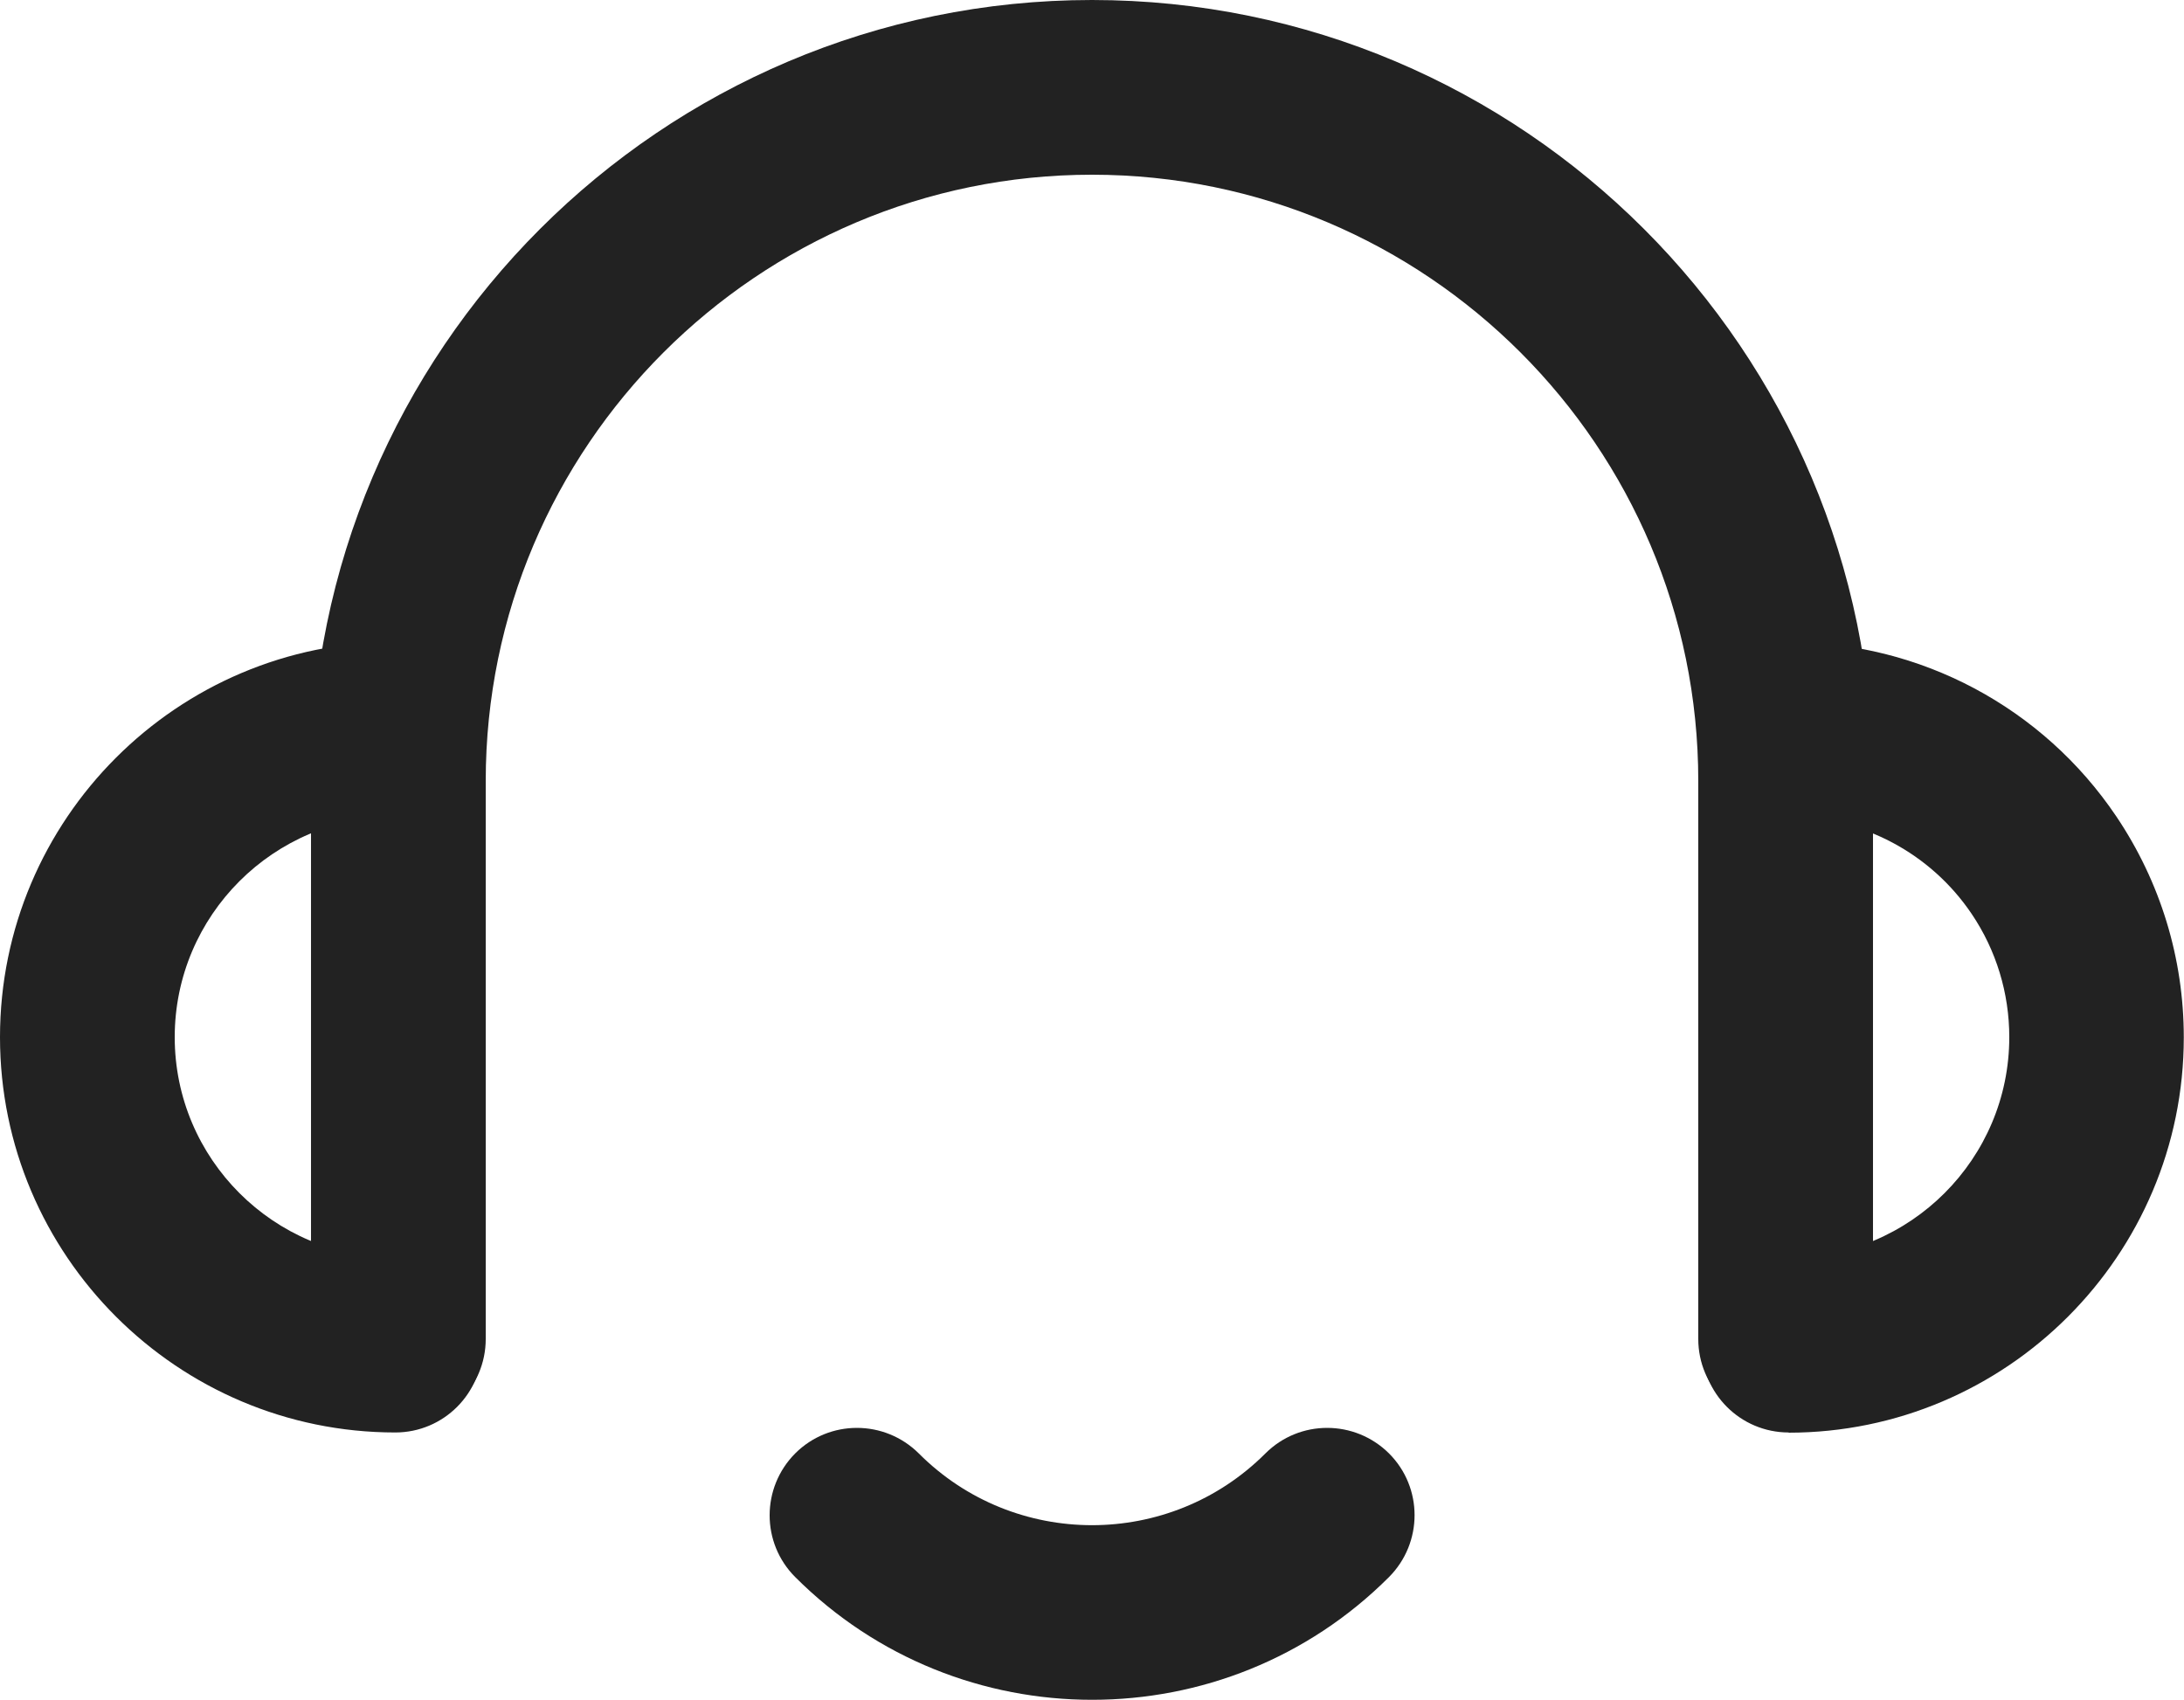 <svg xmlns="http://www.w3.org/2000/svg" xmlns:xlink="http://www.w3.org/1999/xlink" fill="none" version="1.1" width="62" height="48.255" viewBox="0 0 62 48.255"><defs><clipPath id="master_svg0_13_399"><rect x="0" y="0" width="62" height="48.255" rx="0"/></clipPath></defs><g clip-path="url(#master_svg0_13_399)"><g><g><path d="M50.778,40.666C49.408,40.666,48.298,39.556,48.298,38.186C48.298,36.816,49.408,35.706,50.778,35.706C54.231,35.706,57.04,32.897,57.04,29.444C57.04,28.191,56.668,26.976,55.974,25.947C54.808,24.217,52.861,23.188,50.778,23.188C49.408,23.188,48.298,22.078,48.298,20.708C48.298,19.338,49.408,18.228,50.778,18.228C54.51,18.228,57.989,20.076,60.078,23.176C61.33,25.036,61.994,27.206,61.994,29.45C61.994,35.638,56.959,40.672,50.772,40.672L50.778,40.666Z" fill="#222222" fill-opacity="1"/></g><g><path d="M11.222,40.666C5.034,40.666,0,35.631,0,29.444C0,23.256,5.034,18.222,11.222,18.222C12.592,18.222,13.702,19.331,13.702,20.702C13.702,22.072,12.592,23.182,11.222,23.182C7.769,23.182,4.96,25.99,4.96,29.444C4.96,32.897,7.769,35.706,11.222,35.706C12.592,35.706,13.702,36.815,13.702,38.186C13.702,39.556,12.592,40.666,11.222,40.666Z" fill="#222222" fill-opacity="1"/></g><g><path d="M50.691,40.492C49.321,40.492,48.211,39.382,48.211,38.012L48.211,22.171C48.211,12.679,40.492,4.96,31,4.96C21.508,4.96,13.789,12.679,13.789,22.171L13.789,38.012C13.789,39.382,12.679,40.492,11.309,40.492C9.939,40.492,8.829,39.382,8.829,38.012L8.829,22.171C8.829,9.945,18.774,0,31,0C43.226,0,53.171,9.945,53.171,22.171L53.171,38.012C53.171,39.382,52.061,40.492,50.691,40.492Z" fill="#222222" fill-opacity="1"/></g></g><g><path d="M31,48.255C27.95,48.255,24.899,47.095,22.574,44.77C21.607,43.803,21.607,42.234,22.574,41.261C23.541,40.294,25.11,40.294,26.083,41.261C28.793,43.977,33.207,43.977,35.923,41.261C36.89,40.294,38.459,40.294,39.432,41.261C40.399,42.228,40.399,43.797,39.432,44.77C37.107,47.095,34.057,48.255,31.006,48.255L31,48.255Z" fill="#222222" fill-opacity="1"/></g></g></svg>